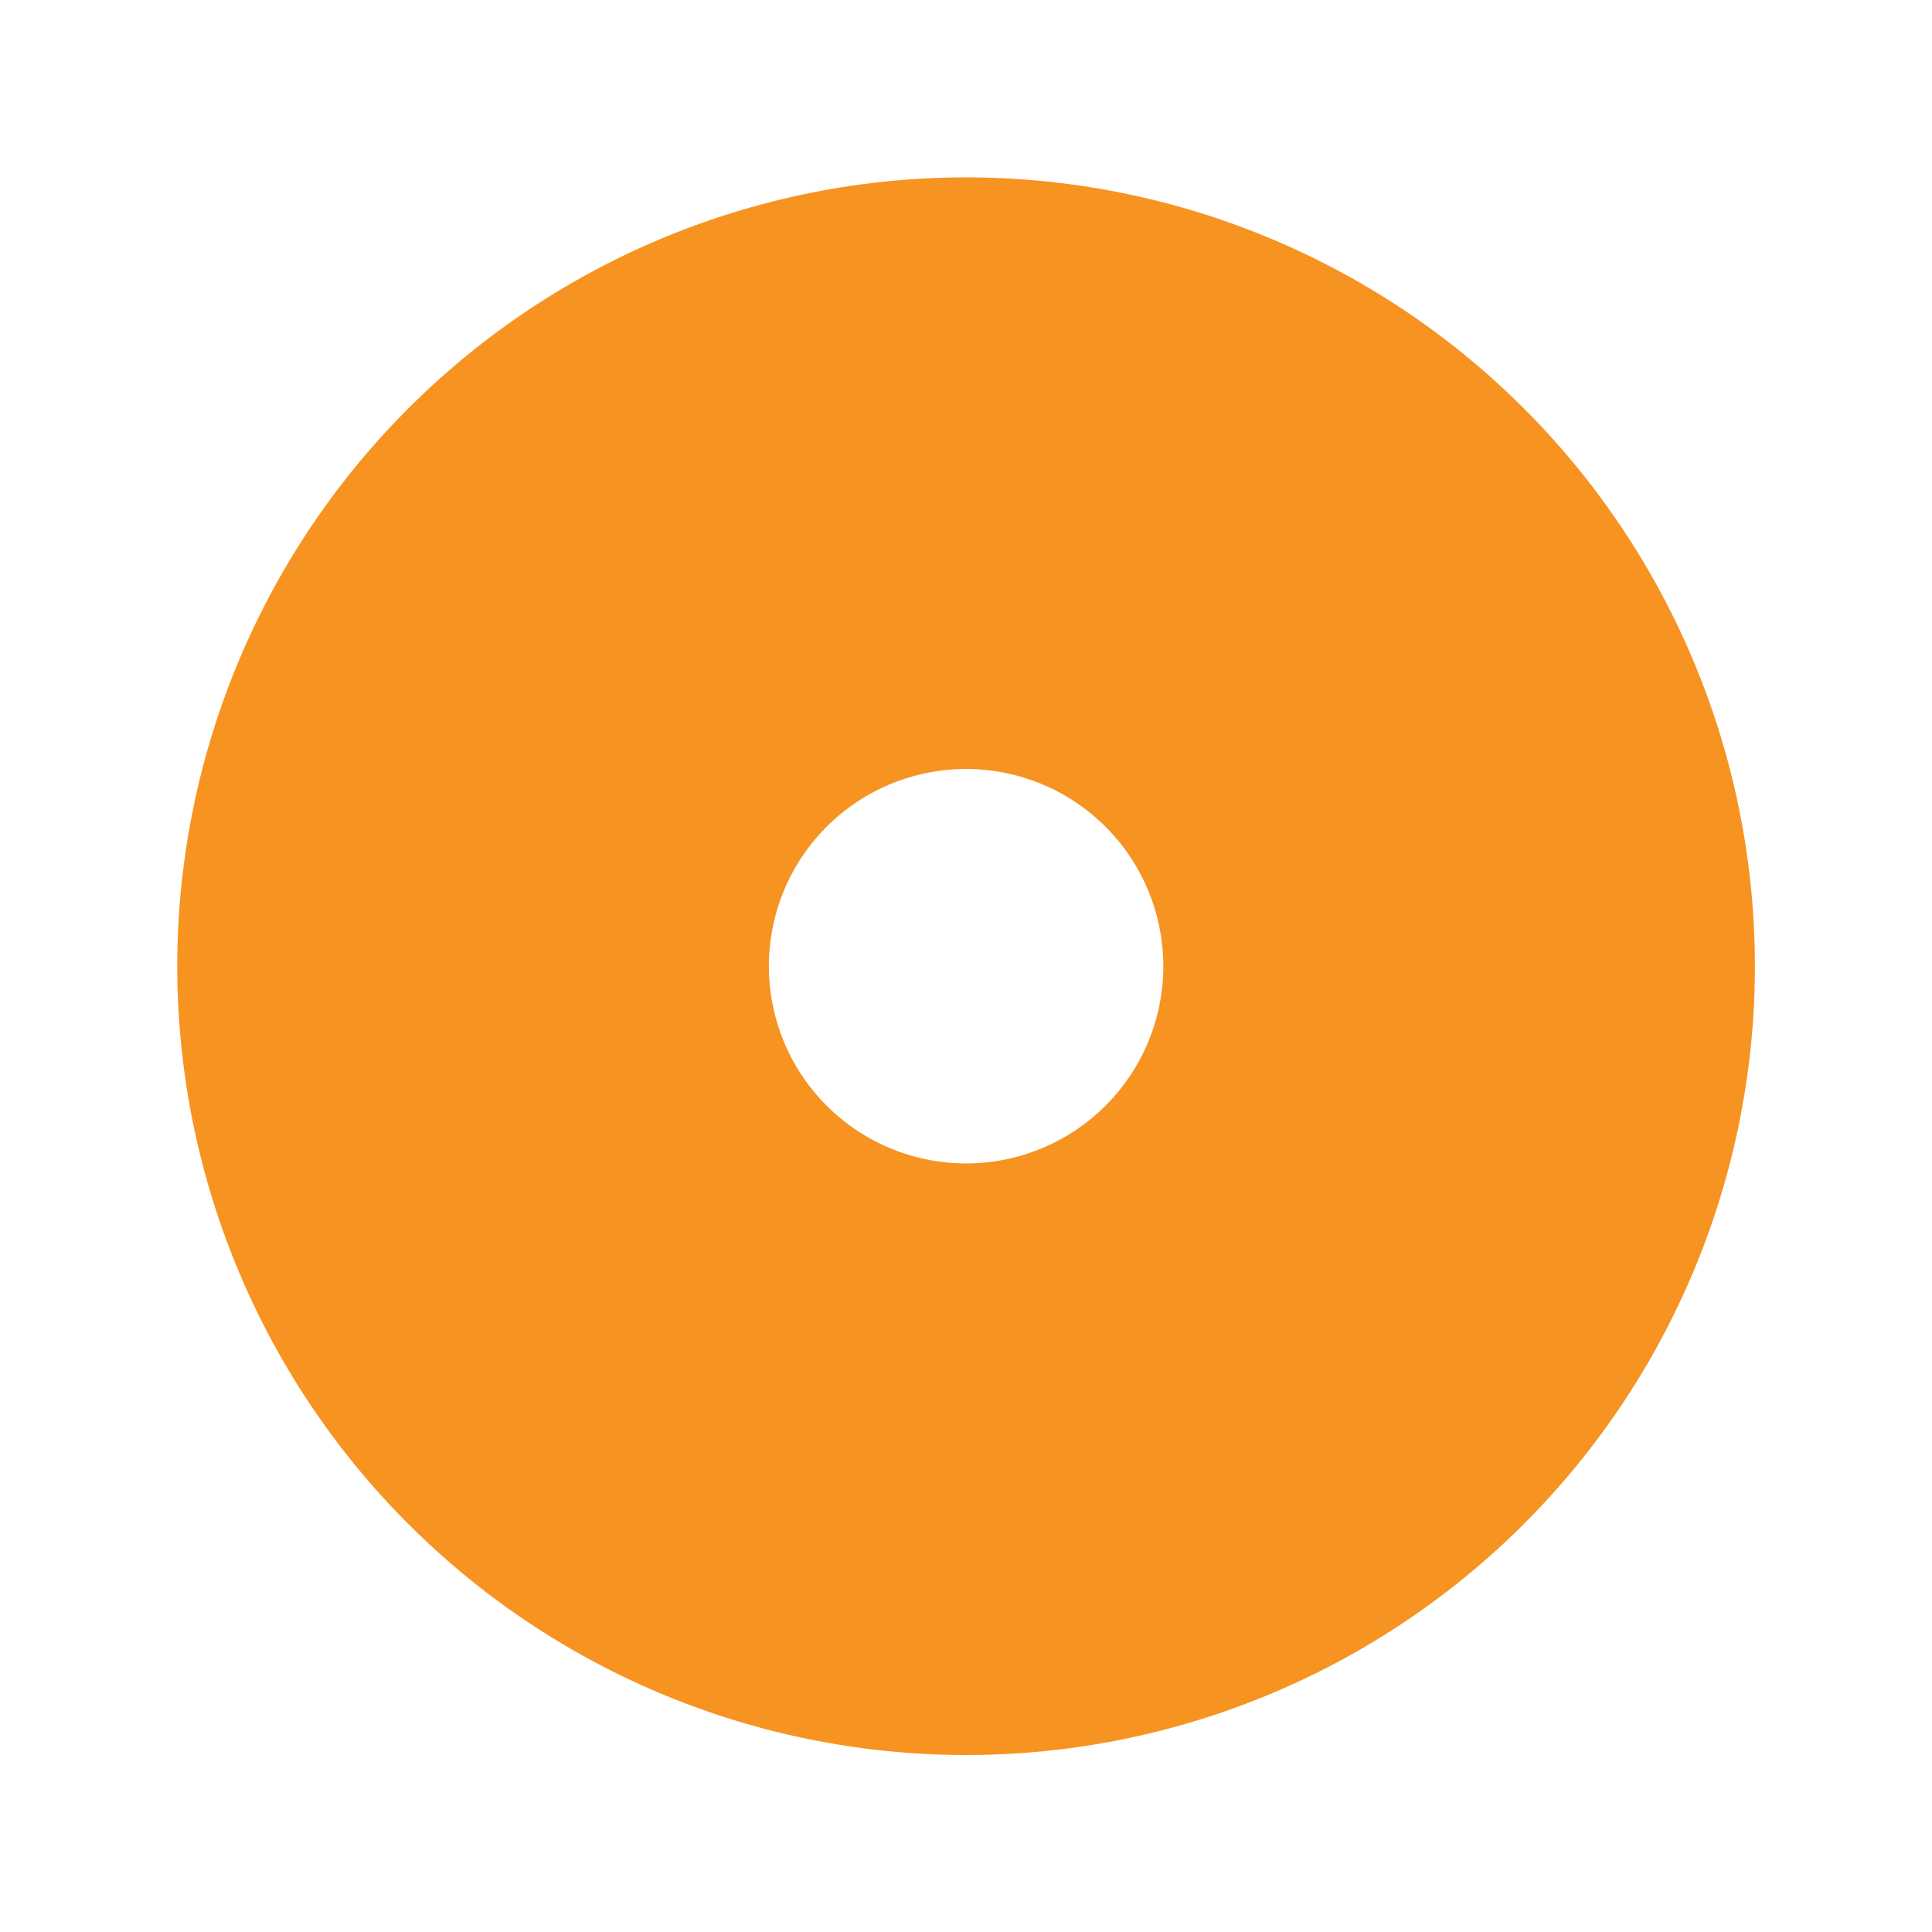 <svg xmlns="http://www.w3.org/2000/svg" id="Composant_20_3" data-name="Composant 20 &#x2013; 3" width="166.565" height="166.565" viewBox="0 0 166.565 166.565"><g id="Ellipse_31" data-name="Ellipse 31" transform="matrix(0.259, 0.966, -0.966, 0.259, 131.366, 0)" fill="none" stroke="#f79320" stroke-width="51" opacity="0.996"><circle cx="68" cy="68" r="68" stroke="none"></circle><circle cx="68" cy="68" r="42.5" fill="none"></circle></g></svg>